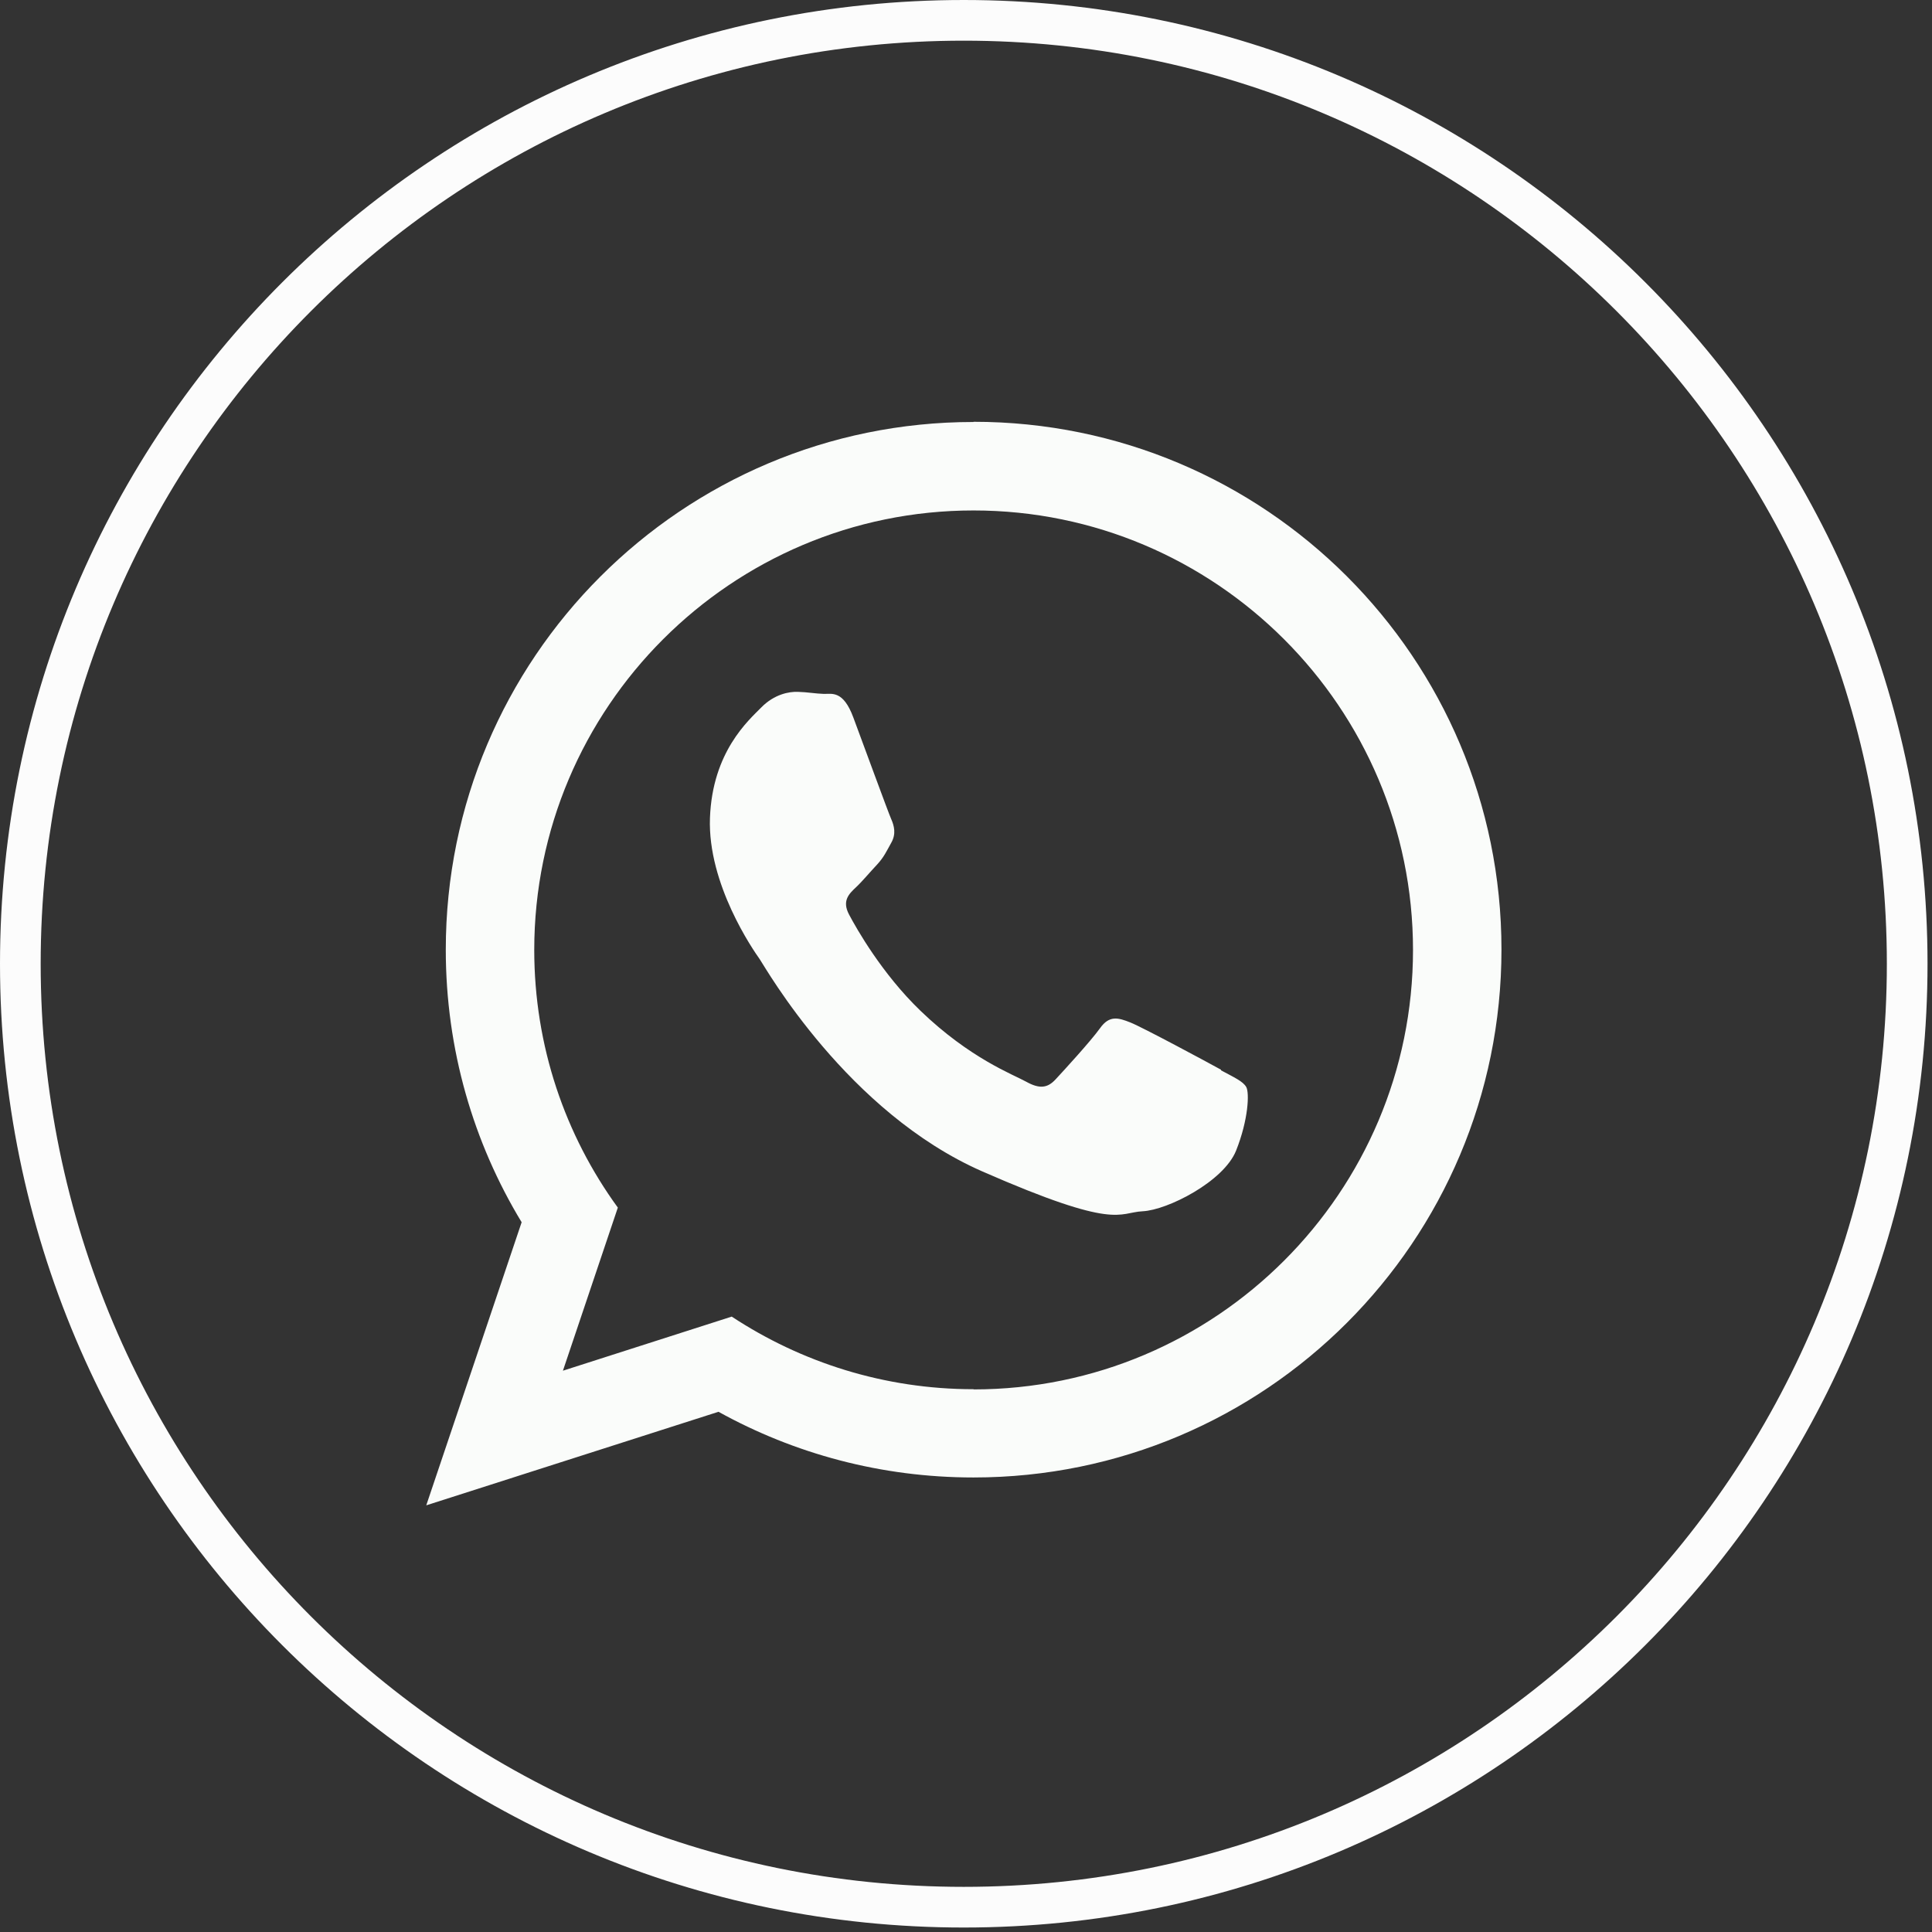 <svg width="95" height="95" viewBox="0 0 95 95" fill="none" xmlns="http://www.w3.org/2000/svg">
<rect x="0" y="0" width="95" height="95" fill="#333333" stroke="none"/>
<g clip-path="url(#clip0_47_11)">
<path d="M47.39 93.78C73.01 93.78 93.78 73.01 93.78 47.39C93.78 21.77 73.01 1 47.39 1C21.77 1 1 21.77 1 47.39C1 73.01 21.77 93.78 47.39 93.78Z" stroke="#FCFCFC" stroke-width="2" stroke-miterlimit="10"/>
<path fill-rule="evenodd" clip-rule="evenodd" d="M60.04 52.6C59.39 52.24 56.19 50.52 55.59 50.28C54.99 50.04 54.55 49.91 54.09 50.56C53.63 51.2 52.3 52.65 51.9 53.08C51.5 53.51 51.11 53.55 50.46 53.19C49.81 52.83 47.7 52.05 45.26 49.7C43.36 47.87 42.11 45.65 41.75 44.97C41.39 44.29 41.75 43.95 42.09 43.63C42.4 43.34 42.78 42.88 43.13 42.51C43.47 42.14 43.59 41.86 43.83 41.43C44.07 41 43.97 40.61 43.82 40.27C43.67 39.93 42.46 36.62 41.96 35.28C41.46 33.93 40.9 34.13 40.51 34.12C40.12 34.11 39.68 34.03 39.24 34.02C38.8 34 38.07 34.14 37.44 34.78C36.81 35.42 35.03 36.96 34.91 40.22C34.79 43.48 37.04 46.72 37.36 47.17C37.67 47.63 41.67 54.69 48.3 57.6C54.94 60.51 54.97 59.62 56.19 59.56C57.41 59.5 60.17 58.1 60.78 56.58C61.39 55.05 61.44 53.73 61.28 53.45C61.12 53.17 60.69 52.98 60.04 52.63V52.6ZM47.87 68.31C43.48 68.31 39.4 66.99 35.98 64.74L27.68 67.4L30.38 59.38C27.79 55.82 26.27 51.44 26.27 46.71C26.27 34.79 35.96 25.1 47.87 25.1C59.78 25.1 69.48 34.79 69.48 46.71C69.48 58.63 59.79 68.32 47.87 68.32V68.31ZM47.87 20.75C33.54 20.75 21.92 32.37 21.92 46.7C21.92 51.6 23.28 56.19 25.65 60.1L20.96 74.02L35.33 69.42C39.05 71.48 43.32 72.65 47.87 72.65C62.21 72.65 73.83 61.03 73.83 46.69C73.83 32.35 62.21 20.74 47.87 20.74V20.75Z" fill="#FAFCFA"/>
</g>
<defs>
<clipPath id="clip0_47_11">
<rect width="94.78" height="94.78" fill="white"/>
</clipPath>
</defs>
</svg>
